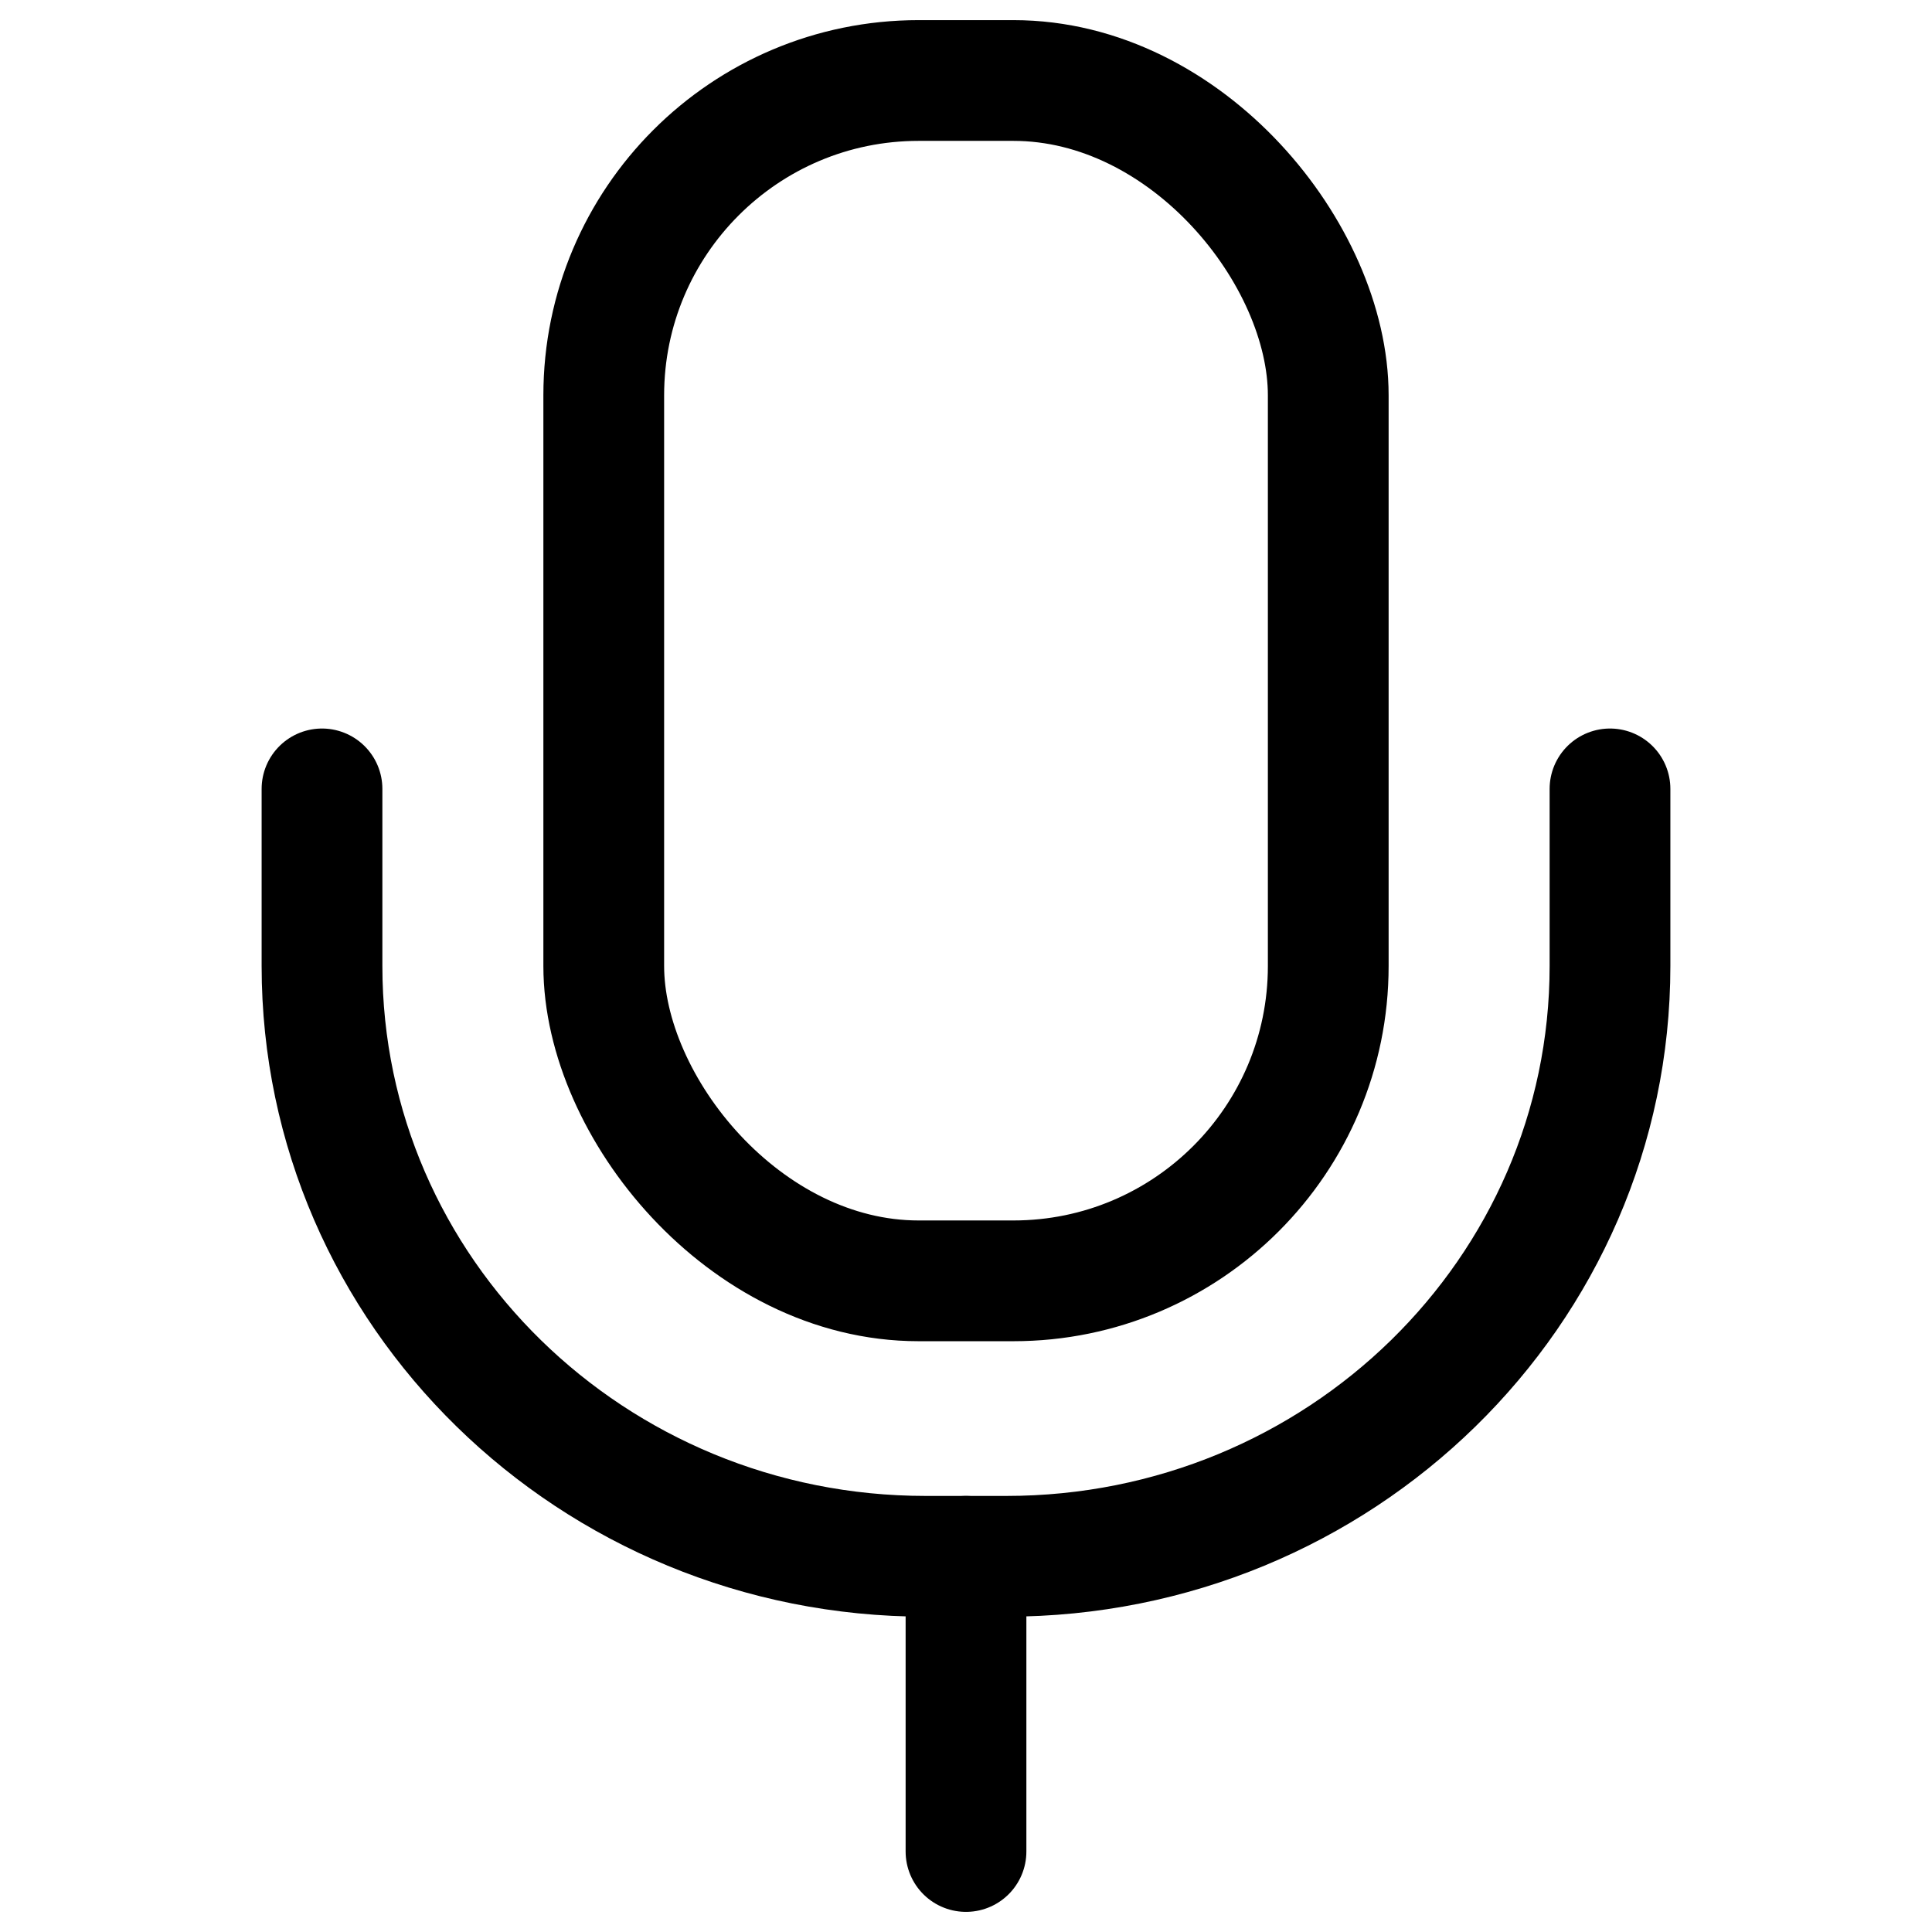 <?xml version="1.0" encoding="UTF-8"?>
<svg width="24px" height="24px" viewBox="0 0 24 24" version="1.1" xmlns="http://www.w3.org/2000/svg" xmlns:xlink="http://www.w3.org/1999/xlink">
    <title>Icons/24/Mic@2x</title>
    <g id="Icons/24/Mic" stroke="none" stroke-width="1" fill="none" fill-rule="evenodd" stroke-linecap="round" stroke-linejoin="round">
        <g id="Group" transform="translate(4, 1)" stroke="#000000" stroke-width="1.5">
            <line x1="8" y1="18.333" x2="8" y2="22" id="Path"></line>
            <rect id="Rectangle" x="3.5" y="0" width="9" height="14.911" rx="3.911"></rect>
            <path d="M0,8.8 L0,11 C0,15.05 3.358,18.333 7.5,18.333 L8.5,18.333 C12.642,18.333 16,15.05 16,11 L16,8.8" id="Path"></path>
        </g>
    </g>
</svg>